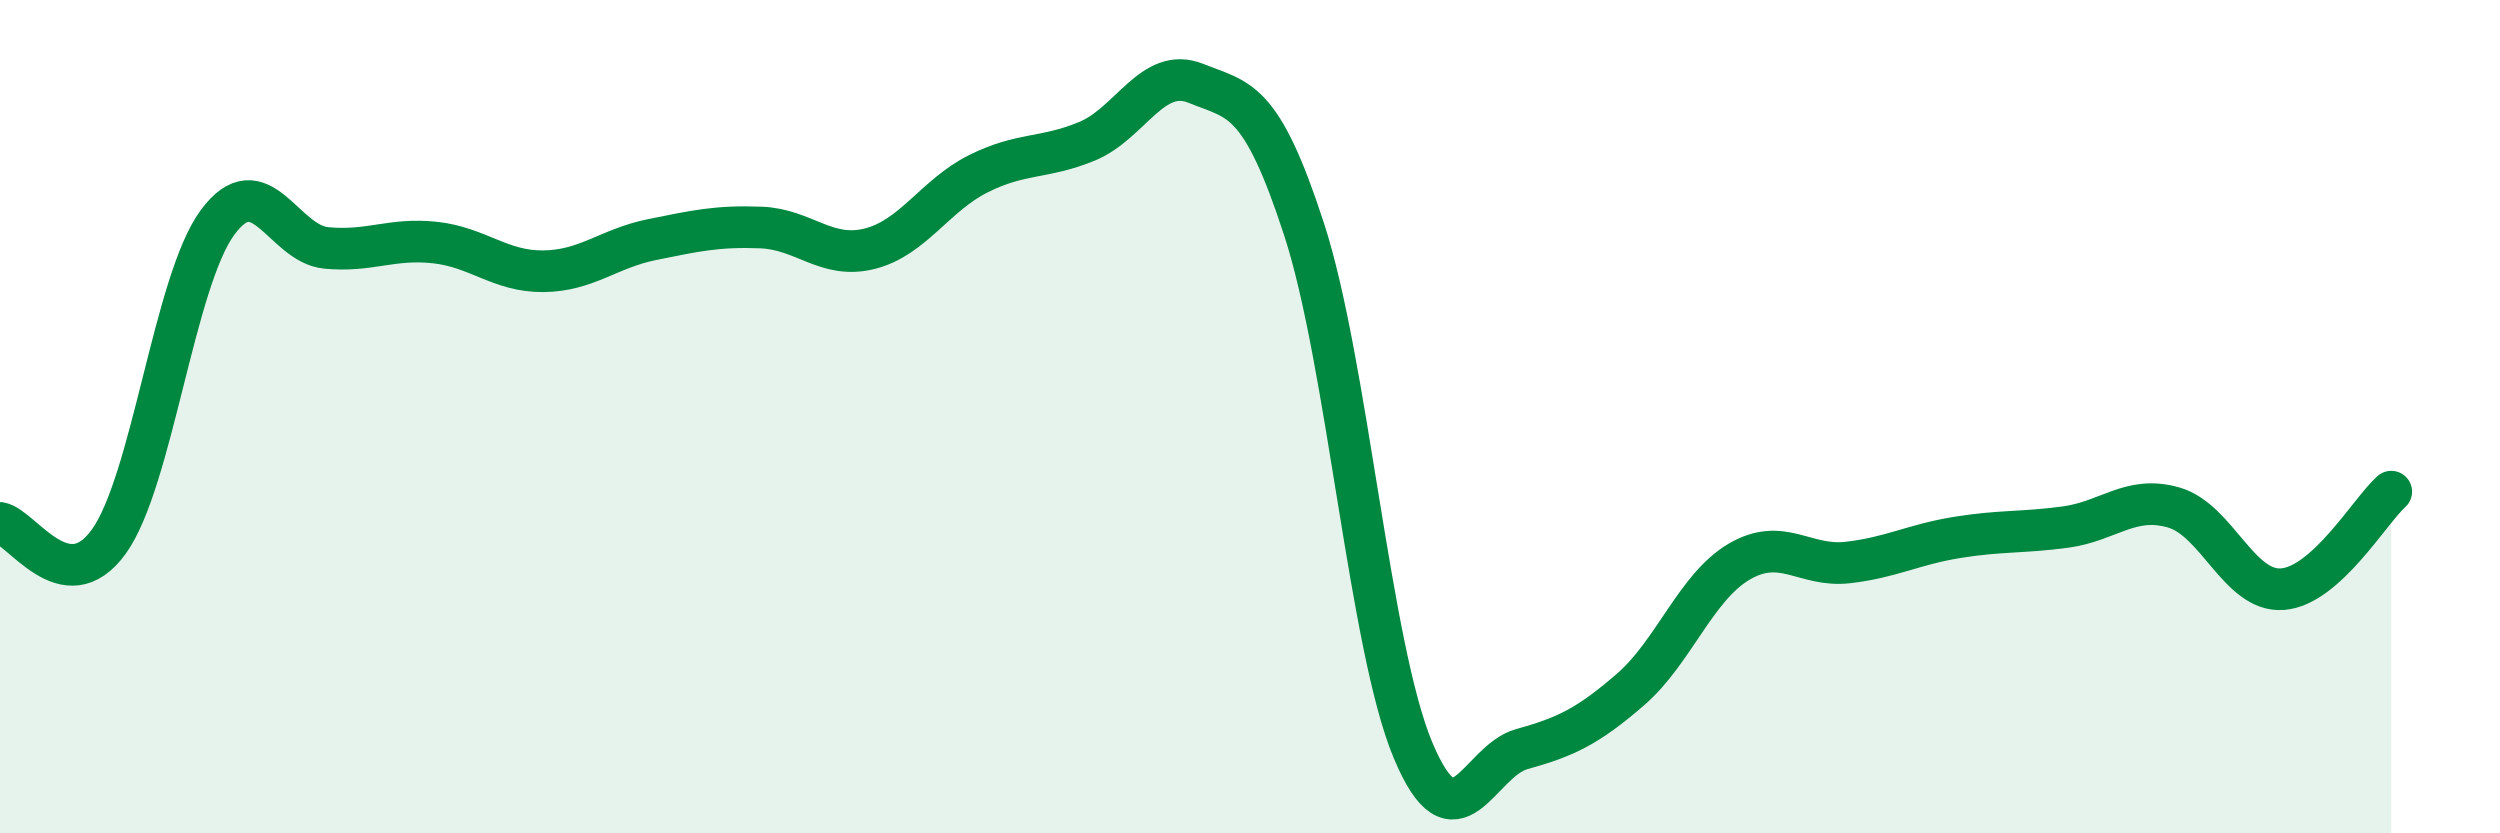 
    <svg width="60" height="20" viewBox="0 0 60 20" xmlns="http://www.w3.org/2000/svg">
      <path
        d="M 0,12.55 C 0.52,12.64 1.57,14.44 2.61,13 C 3.65,11.56 4.18,6.75 5.22,5.34 C 6.26,3.93 6.79,5.85 7.83,5.95 C 8.87,6.05 9.39,5.71 10.43,5.82 C 11.47,5.93 12,6.52 13.04,6.51 C 14.08,6.5 14.61,5.96 15.65,5.75 C 16.69,5.54 17.22,5.42 18.26,5.46 C 19.3,5.5 19.83,6.23 20.87,5.97 C 21.91,5.71 22.44,4.69 23.48,4.17 C 24.52,3.65 25.05,3.82 26.09,3.39 C 27.13,2.96 27.66,1.58 28.7,2 C 29.74,2.42 30.26,2.31 31.3,5.51 C 32.34,8.71 32.87,15.51 33.91,18 C 34.95,20.49 35.48,18.27 36.52,17.98 C 37.56,17.69 38.09,17.45 39.13,16.55 C 40.17,15.65 40.7,14.09 41.74,13.48 C 42.78,12.87 43.31,13.62 44.35,13.5 C 45.39,13.38 45.92,13.07 46.96,12.9 C 48,12.73 48.53,12.79 49.57,12.65 C 50.61,12.51 51.13,11.88 52.17,12.18 C 53.21,12.48 53.74,14.22 54.78,14.14 C 55.82,14.06 56.87,12.27 57.39,11.8L57.39 20L0 20Z"
        fill="#008740"
        opacity="0.1"
        stroke-linecap="round"
        stroke-linejoin="round"
      />
      <path
        d="M 0,12.55 C 0.52,12.64 1.57,14.44 2.61,13 C 3.65,11.56 4.18,6.75 5.22,5.34 C 6.26,3.93 6.79,5.85 7.83,5.95 C 8.87,6.05 9.39,5.71 10.43,5.82 C 11.47,5.93 12,6.52 13.04,6.51 C 14.08,6.5 14.61,5.96 15.65,5.75 C 16.69,5.54 17.22,5.42 18.26,5.46 C 19.3,5.5 19.83,6.23 20.87,5.97 C 21.91,5.71 22.44,4.69 23.48,4.17 C 24.52,3.65 25.05,3.82 26.09,3.39 C 27.13,2.96 27.66,1.58 28.7,2 C 29.74,2.42 30.26,2.31 31.3,5.51 C 32.34,8.71 32.87,15.51 33.91,18 C 34.95,20.49 35.48,18.27 36.52,17.98 C 37.56,17.69 38.09,17.45 39.13,16.55 C 40.17,15.65 40.7,14.09 41.74,13.48 C 42.78,12.87 43.31,13.62 44.35,13.5 C 45.39,13.38 45.92,13.07 46.96,12.9 C 48,12.73 48.53,12.79 49.57,12.65 C 50.61,12.51 51.13,11.88 52.17,12.18 C 53.21,12.48 53.74,14.22 54.78,14.14 C 55.82,14.06 56.87,12.27 57.39,11.8"
        stroke="#008740"
        stroke-width="1"
        fill="none"
        stroke-linecap="round"
        stroke-linejoin="round"
      />
    </svg>
  